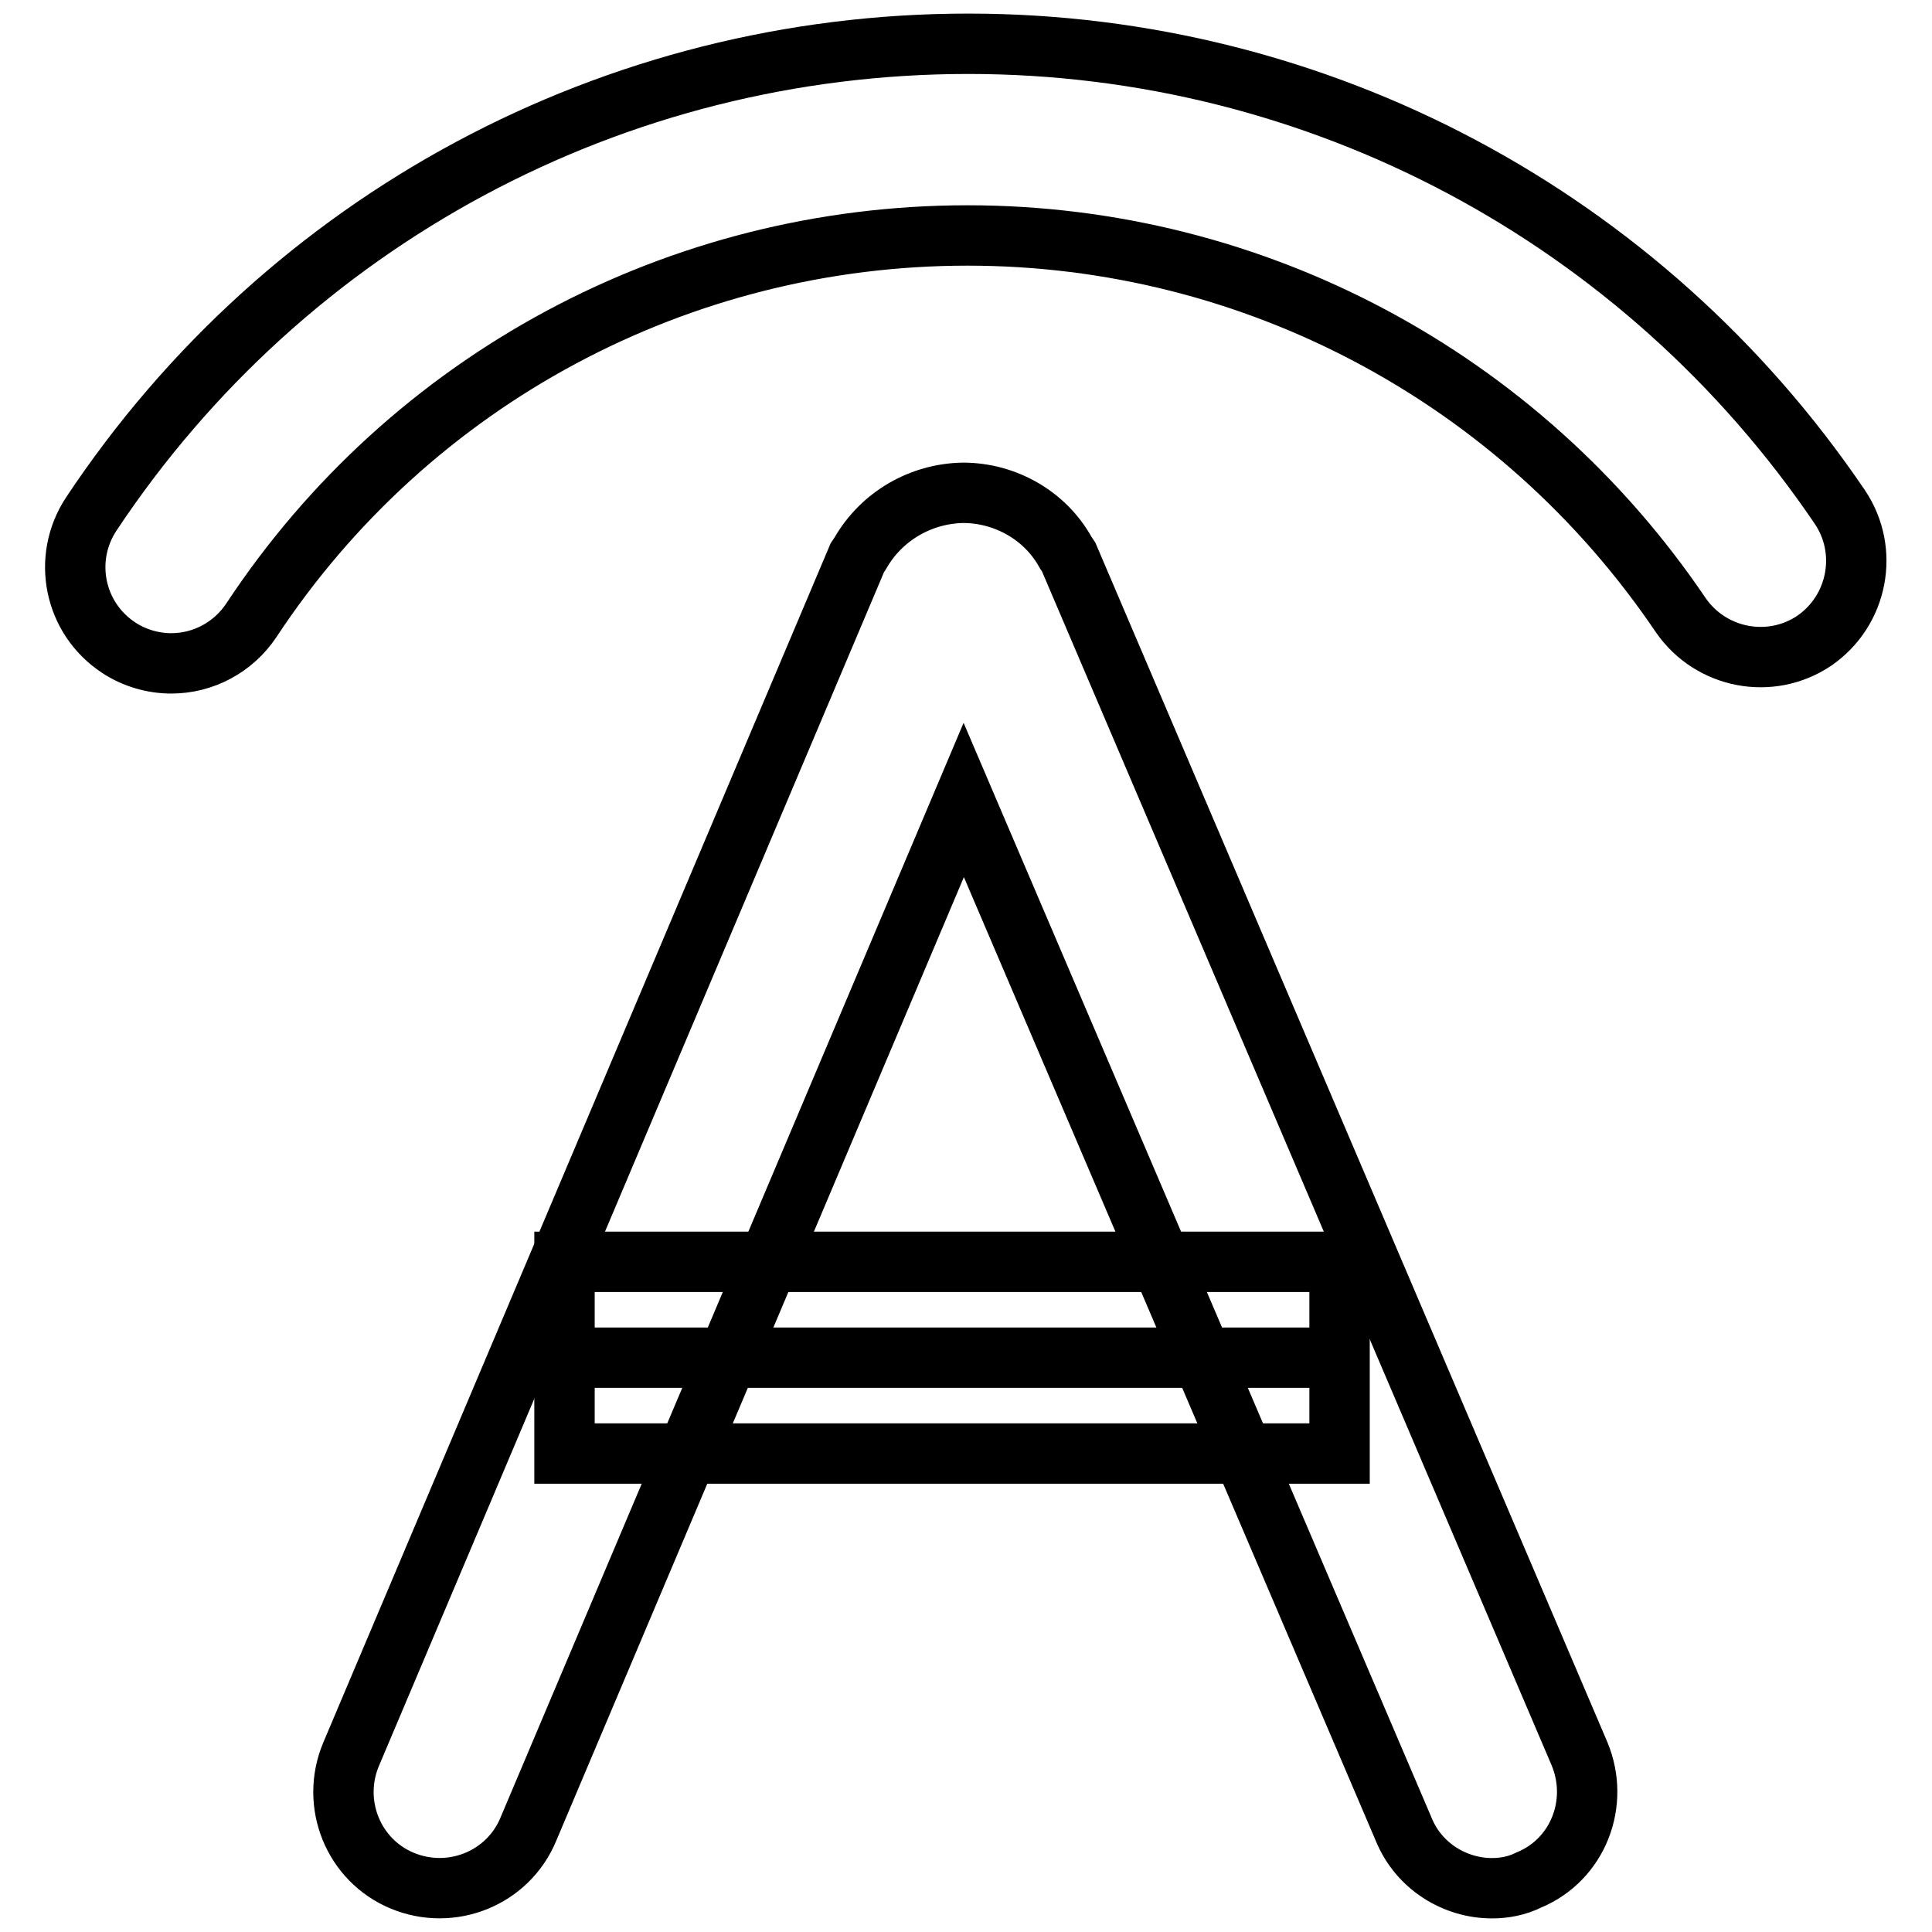 <?xml version="1.0" encoding="utf-8"?>
<!-- Svg Vector Icons : http://www.onlinewebfonts.com/icon -->
<!DOCTYPE svg PUBLIC "-//W3C//DTD SVG 1.1//EN" "http://www.w3.org/Graphics/SVG/1.1/DTD/svg11.dtd">
<svg version="1.1" xmlns="http://www.w3.org/2000/svg" xmlns:xlink="http://www.w3.org/1999/xlink" x="0px" y="0px" viewBox="0 0 256 256" enable-background="new 0 0 256 256" xml:space="preserve">
<g> <path stroke-width="8" fill-opacity="0" stroke="#000000"  d="M22.7,87.9c-2.4,0-4.9-0.7-7-2.1C9.8,81.9,8.2,74,12.1,68.1C38,29.1,81.4,5.8,128.3,5.8 c46.4,0,89.5,23,115.5,61.4c3.9,5.8,2.4,13.7-3.4,17.7c-5.8,3.9-13.7,2.4-17.7-3.4c-21.3-31.5-56.6-50.3-94.5-50.3 c-38.2,0-73.8,19-94.9,51C30.9,85.8,26.9,87.9,22.7,87.9L22.7,87.9z"/> <path stroke-width="8" fill-opacity="0" stroke="#000000"  d="M197.7,250.2c-4.9,0-9.7-2.9-11.7-7.8L127.7,106L70,242.4c-2.7,6.5-10.2,9.5-16.7,6.8 c-6.5-2.7-9.5-10.2-6.8-16.7l67.1-158.6l0.4-0.6c2.8-4.9,8-7.9,13.6-8c5.6,0,10.9,3,13.6,7.9l0.4,0.6l0.3,0.7l67.4,157.9 c2.7,6.5-0.2,14-6.7,16.7C201,249.9,199.3,250.2,197.7,250.2z M74.8,179.9h102.7"/> <path stroke-width="8" fill-opacity="0" stroke="#000000"  d="M74.8,167.2h102.7v25.4H74.8V167.2z"/></g>
</svg>